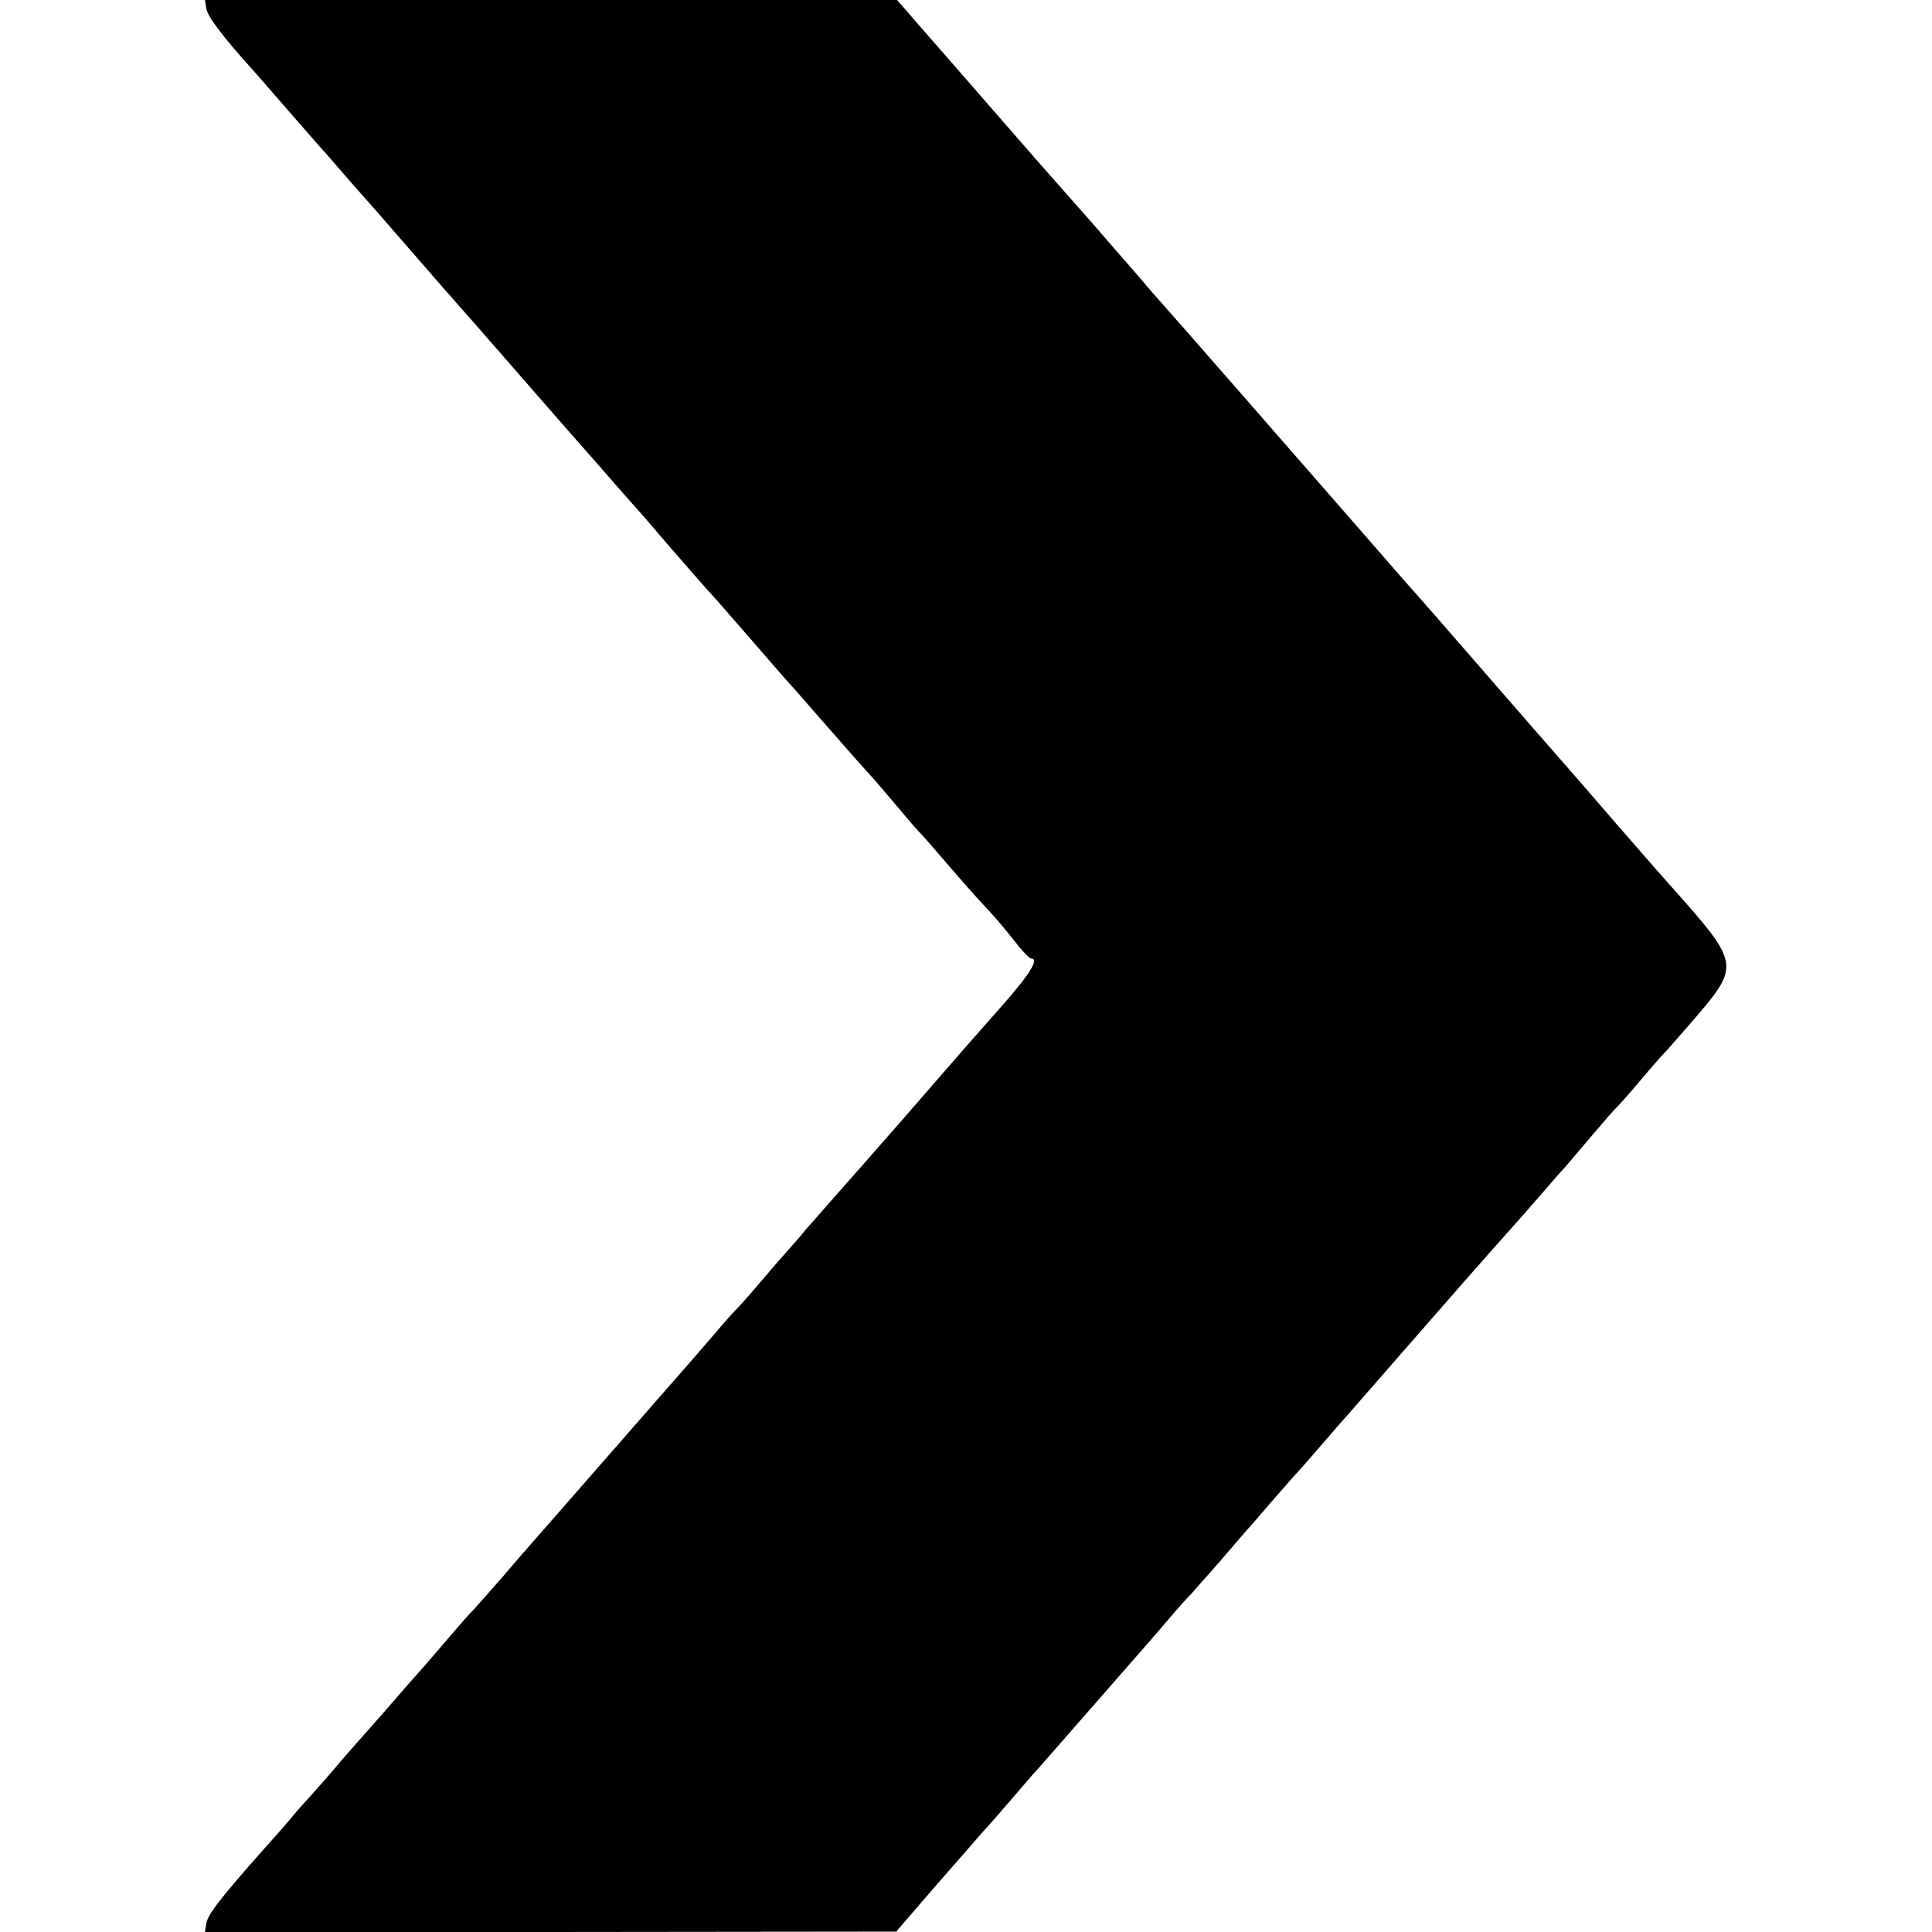 <?xml version="1.0" standalone="no"?>
<!DOCTYPE svg PUBLIC "-//W3C//DTD SVG 20010904//EN"
 "http://www.w3.org/TR/2001/REC-SVG-20010904/DTD/svg10.dtd">
<svg version="1.0" xmlns="http://www.w3.org/2000/svg"
 width="512pt" height="512pt" viewBox="0 0 512 512"
 preserveAspectRatio="xMidYMid meet">
<g transform="translate(0,512) scale(0.1,-0.1)"
fill="#000000" stroke="none">
<path d="M547 5096 c5 -22 42 -72 127 -166 17 -19 60 -69 96 -110 36 -41 70
-80 75 -86 6 -6 35 -39 65 -74 30 -35 60 -68 65 -74 6 -6 55 -63 110 -126 55
-63 104 -120 110 -126 5 -6 35 -40 66 -75 155 -178 275 -315 284 -325 5 -6 35
-39 65 -74 30 -35 60 -68 65 -74 6 -6 53 -60 105 -121 52 -60 102 -117 110
-125 14 -15 77 -88 170 -195 19 -22 37 -42 40 -45 3 -3 34 -39 70 -80 36 -41
81 -92 100 -114 49 -54 49 -54 110 -126 30 -36 57 -67 61 -70 3 -3 34 -38 69
-79 34 -40 80 -92 102 -115 21 -22 55 -62 75 -88 21 -27 41 -48 45 -48 23 0
-1 -40 -78 -127 -91 -103 -99 -112 -204 -233 -36 -41 -69 -80 -75 -86 -5 -6
-37 -42 -70 -80 -33 -37 -80 -91 -105 -119 -24 -27 -53 -61 -65 -74 -11 -14
-27 -32 -35 -41 -8 -9 -42 -47 -74 -85 -33 -39 -64 -74 -70 -80 -6 -5 -38 -41
-71 -80 -33 -38 -62 -72 -65 -75 -3 -3 -97 -111 -210 -240 -113 -129 -207
-237 -210 -240 -3 -3 -34 -39 -69 -80 -36 -41 -70 -79 -75 -85 -6 -5 -38 -41
-71 -80 -33 -38 -64 -75 -70 -81 -5 -6 -35 -39 -65 -74 -30 -35 -62 -71 -70
-80 -8 -9 -42 -47 -75 -85 -32 -39 -72 -83 -87 -100 -15 -16 -37 -41 -48 -55
-12 -14 -45 -52 -75 -85 -113 -128 -143 -167 -148 -191 l-4 -24 916 0 916 1
100 116 c55 63 114 130 130 149 17 18 50 56 74 84 25 29 50 58 55 64 6 6 40
45 76 86 36 41 67 77 70 80 3 3 34 39 70 80 36 41 67 77 70 80 3 3 32 37 65
75 33 39 65 75 71 80 5 6 39 44 75 85 35 41 69 80 74 86 6 6 33 37 60 69 28
32 61 70 75 85 14 15 45 51 70 80 25 29 50 58 56 64 5 6 61 70 123 141 150
172 249 285 326 371 6 6 35 40 65 74 30 35 59 68 65 74 5 6 37 43 69 81 33 39
64 75 70 80 6 6 36 39 66 75 30 36 58 67 61 70 4 3 40 45 82 93 119 140 118
143 -67 351 -35 39 -98 112 -141 161 -43 50 -101 117 -130 150 -29 33 -133
152 -231 265 -98 113 -183 210 -189 216 -5 6 -33 38 -61 70 -372 426 -501 574
-526 602 -17 19 -60 68 -97 110 -36 43 -76 88 -88 102 -12 14 -30 34 -40 46
-10 12 -45 52 -79 90 -34 38 -142 161 -240 274 -98 113 -190 217 -203 233
l-24 27 -917 0 -917 0 4 -24z"/>
</g>
</svg>
